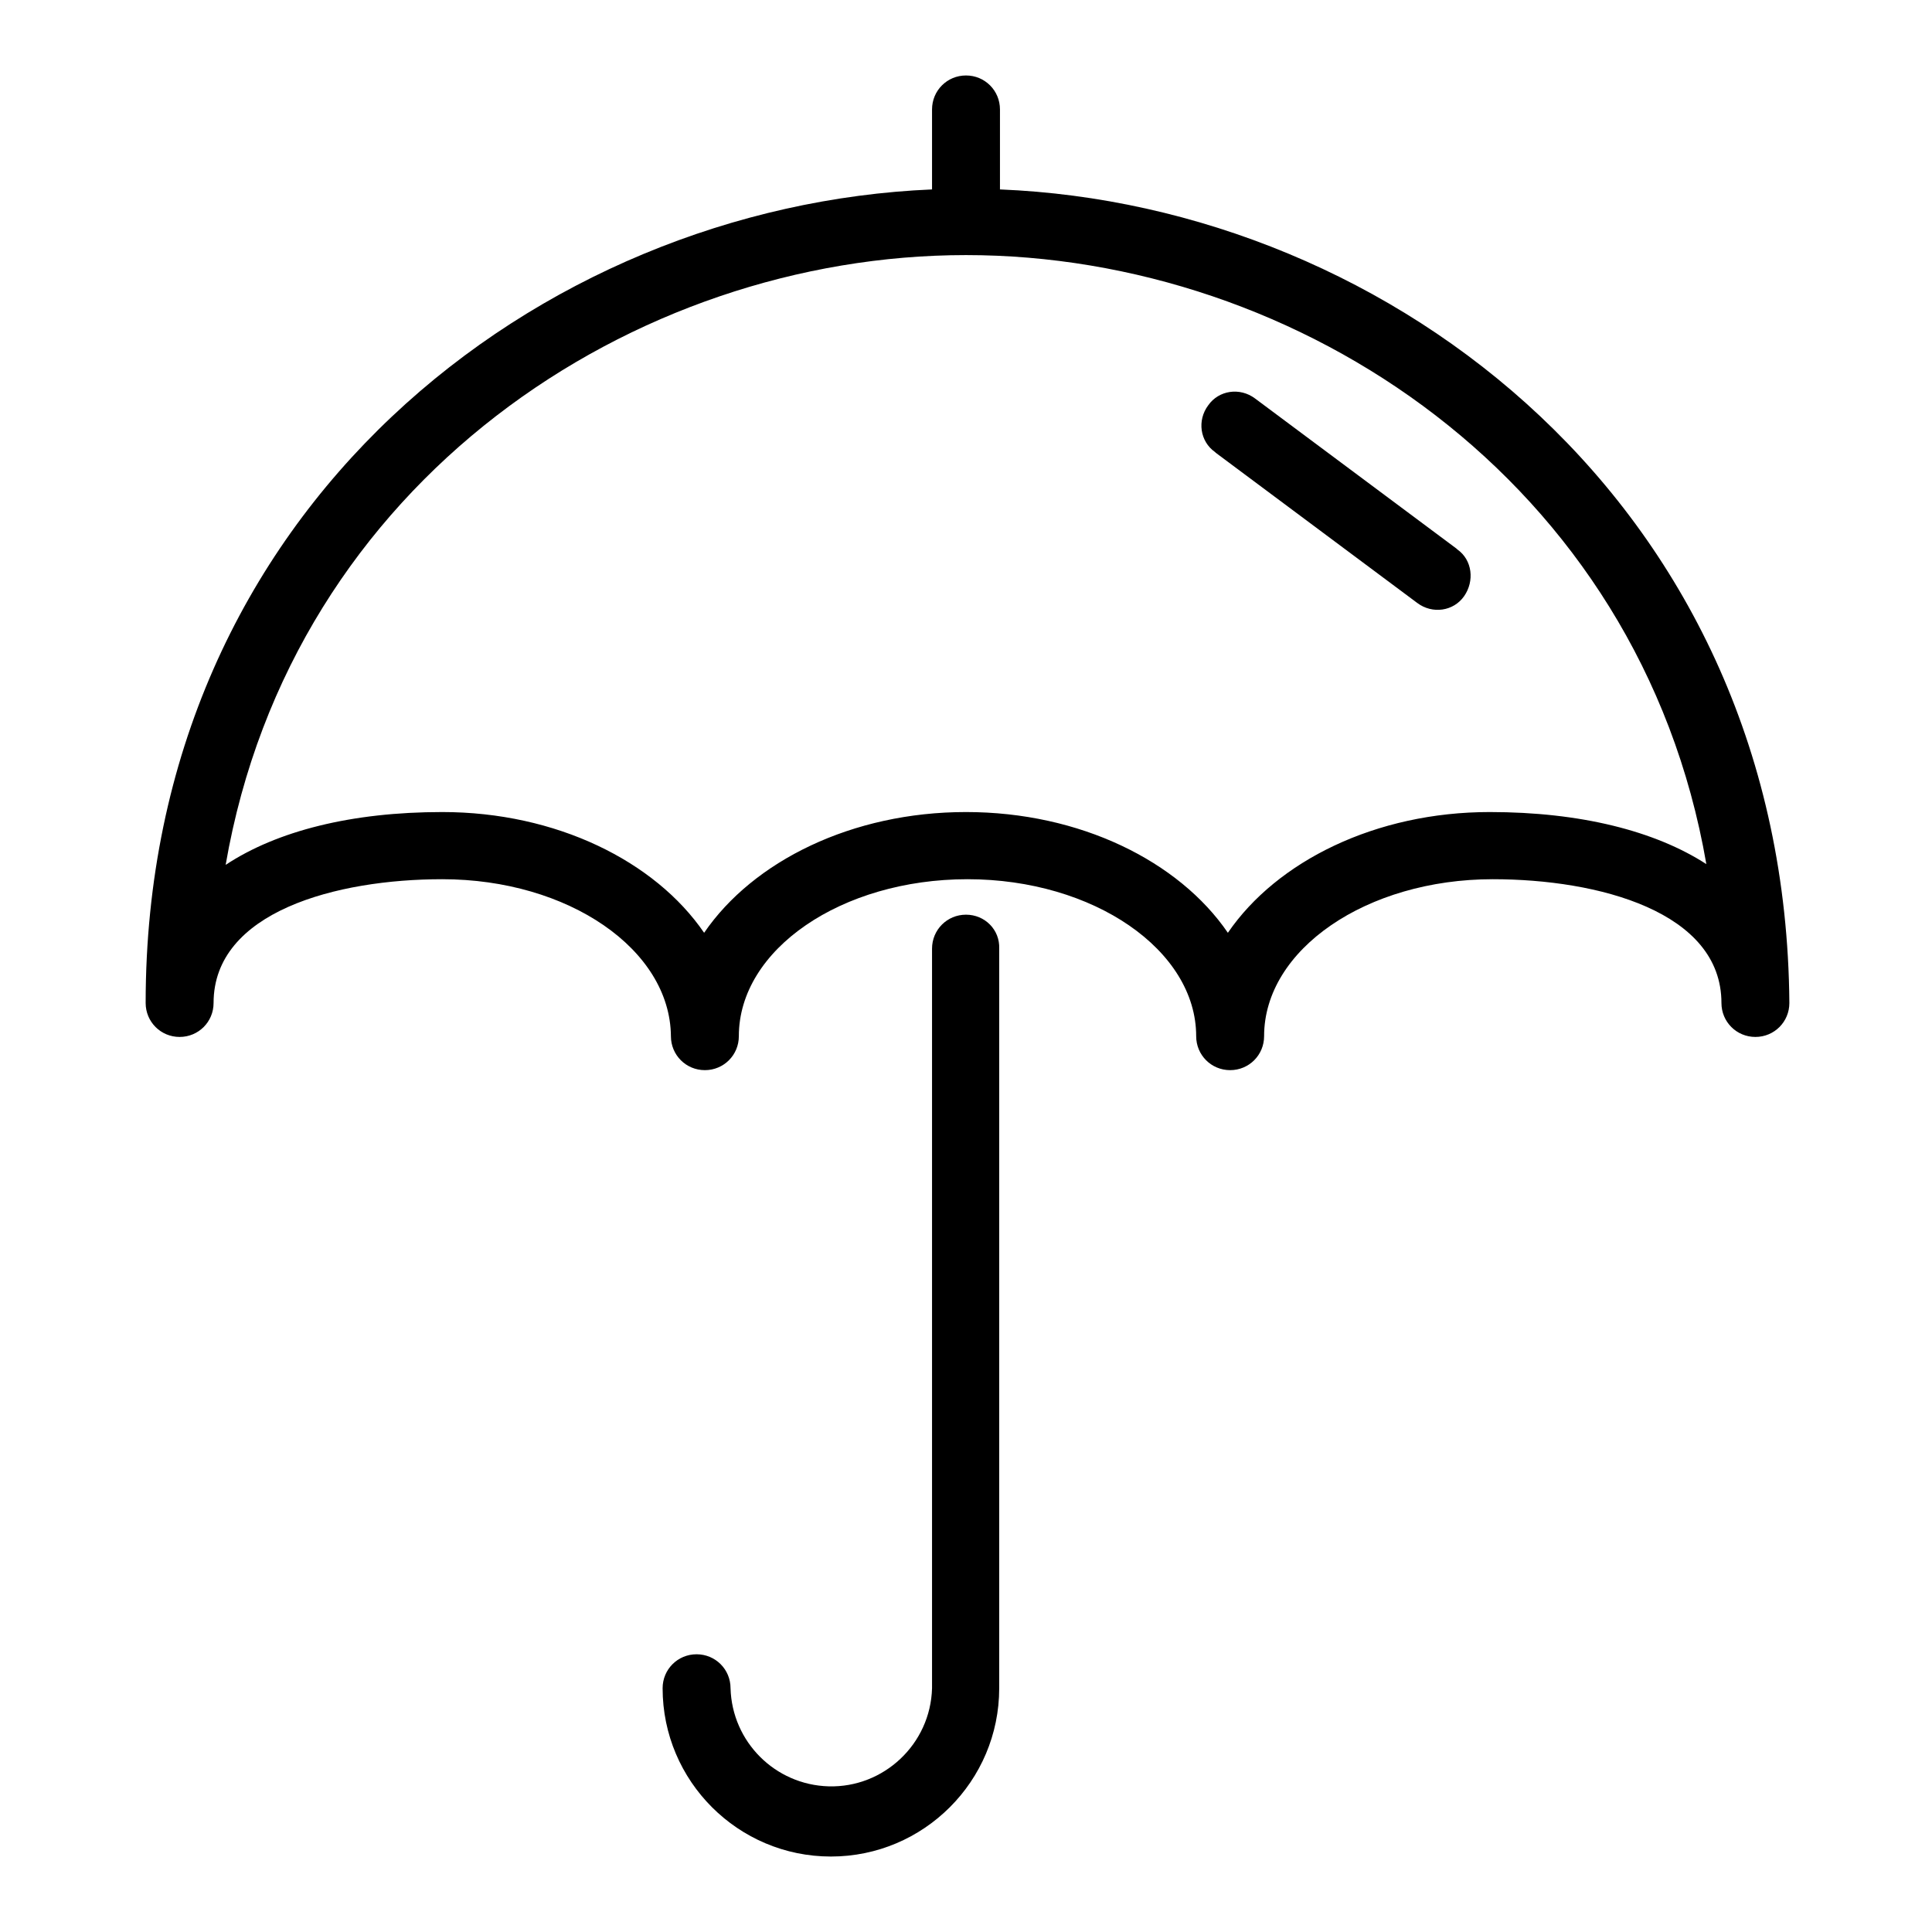 <?xml version="1.0" encoding="utf-8"?>
<!-- Svg Vector Icons : http://www.onlinewebfonts.com/icon -->
<!DOCTYPE svg PUBLIC "-//W3C//DTD SVG 1.1//EN" "http://www.w3.org/Graphics/SVG/1.1/DTD/svg11.dtd">
<svg version="1.1" xmlns="http://www.w3.org/2000/svg" xmlns:xlink="http://www.w3.org/1999/xlink" x="0px" y="0px" viewBox="0 0 256 256" enable-background="new 0 0 256 256" xml:space="preserve">
<g> <path fill="#000000" d="M132.5,25.1V14.5c0-2.5-2-4.5-4.5-4.5c-2.5,0-4.5,2-4.5,4.5v10.6c-52,2.2-104.2,42.2-104.2,107.8 c0,2.5,2,4.5,4.5,4.5c2.5,0,4.5-2,4.5-4.5c0,0,0,0,0,0c0-12.1,16.3-16.4,30.3-16.4c16.7,0,30.2,9.3,30.3,20.8v0 c0,2.5,2,4.5,4.5,4.5l0,0c2.5,0,4.5-2,4.5-4.5l0,0v0c0-11.5,13.6-20.8,30.3-20.8c16.7,0,30.3,9.4,30.3,20.8c0,2.5,2,4.5,4.5,4.5 l0,0c2.5,0,4.5-2,4.5-4.5l0,0c0-11.5,13.6-20.8,30.3-20.8c14,0,30.3,4.3,30.3,16.4c0,2.5,2,4.5,4.5,4.5l0,0c2.5,0,4.5-2,4.5-4.5 l0,0C236.6,67.2,184.4,27.2,132.5,25.1z M197.4,107.6c-15.1,0-28.2,6.5-34.7,16c-6.5-9.5-19.6-16-34.7-16s-28.2,6.5-34.7,16 c-6.5-9.5-19.6-16-34.7-16c-12,0-21.9,2.5-28.7,7C38.7,63.7,84,33.8,128,33.8c44,0,89.3,29.8,98.1,80.7 C219.3,110.1,209.4,107.6,197.4,107.6z"/> <path fill="#000000" d="M128,121.2c-2.5,0-4.5,2-4.5,4.5v98c-0.2,7.4-6.4,13.2-13.7,13c-7.1-0.2-12.8-5.9-13-13 c0-2.5-2-4.5-4.5-4.5c-2.5,0-4.5,2-4.5,4.5c0,0,0,0,0,0c0,12.3,10,22.3,22.3,22.3c12.3,0,22.3-10,22.3-22.3v-98 C132.5,123.2,130.5,121.2,128,121.2C128,121.2,128,121.2,128,121.2z M166.3,52.8c-2-1.5-4.8-1.1-6.2,0.9c-1.5,2-1.1,4.8,0.9,6.2 c0,0,0,0,0.1,0.1l26.7,19.9c2,1.5,4.8,1.1,6.2-0.9s1.1-4.8-0.9-6.2c0,0,0,0-0.1-0.1L166.3,52.8z"/></g>
</svg>